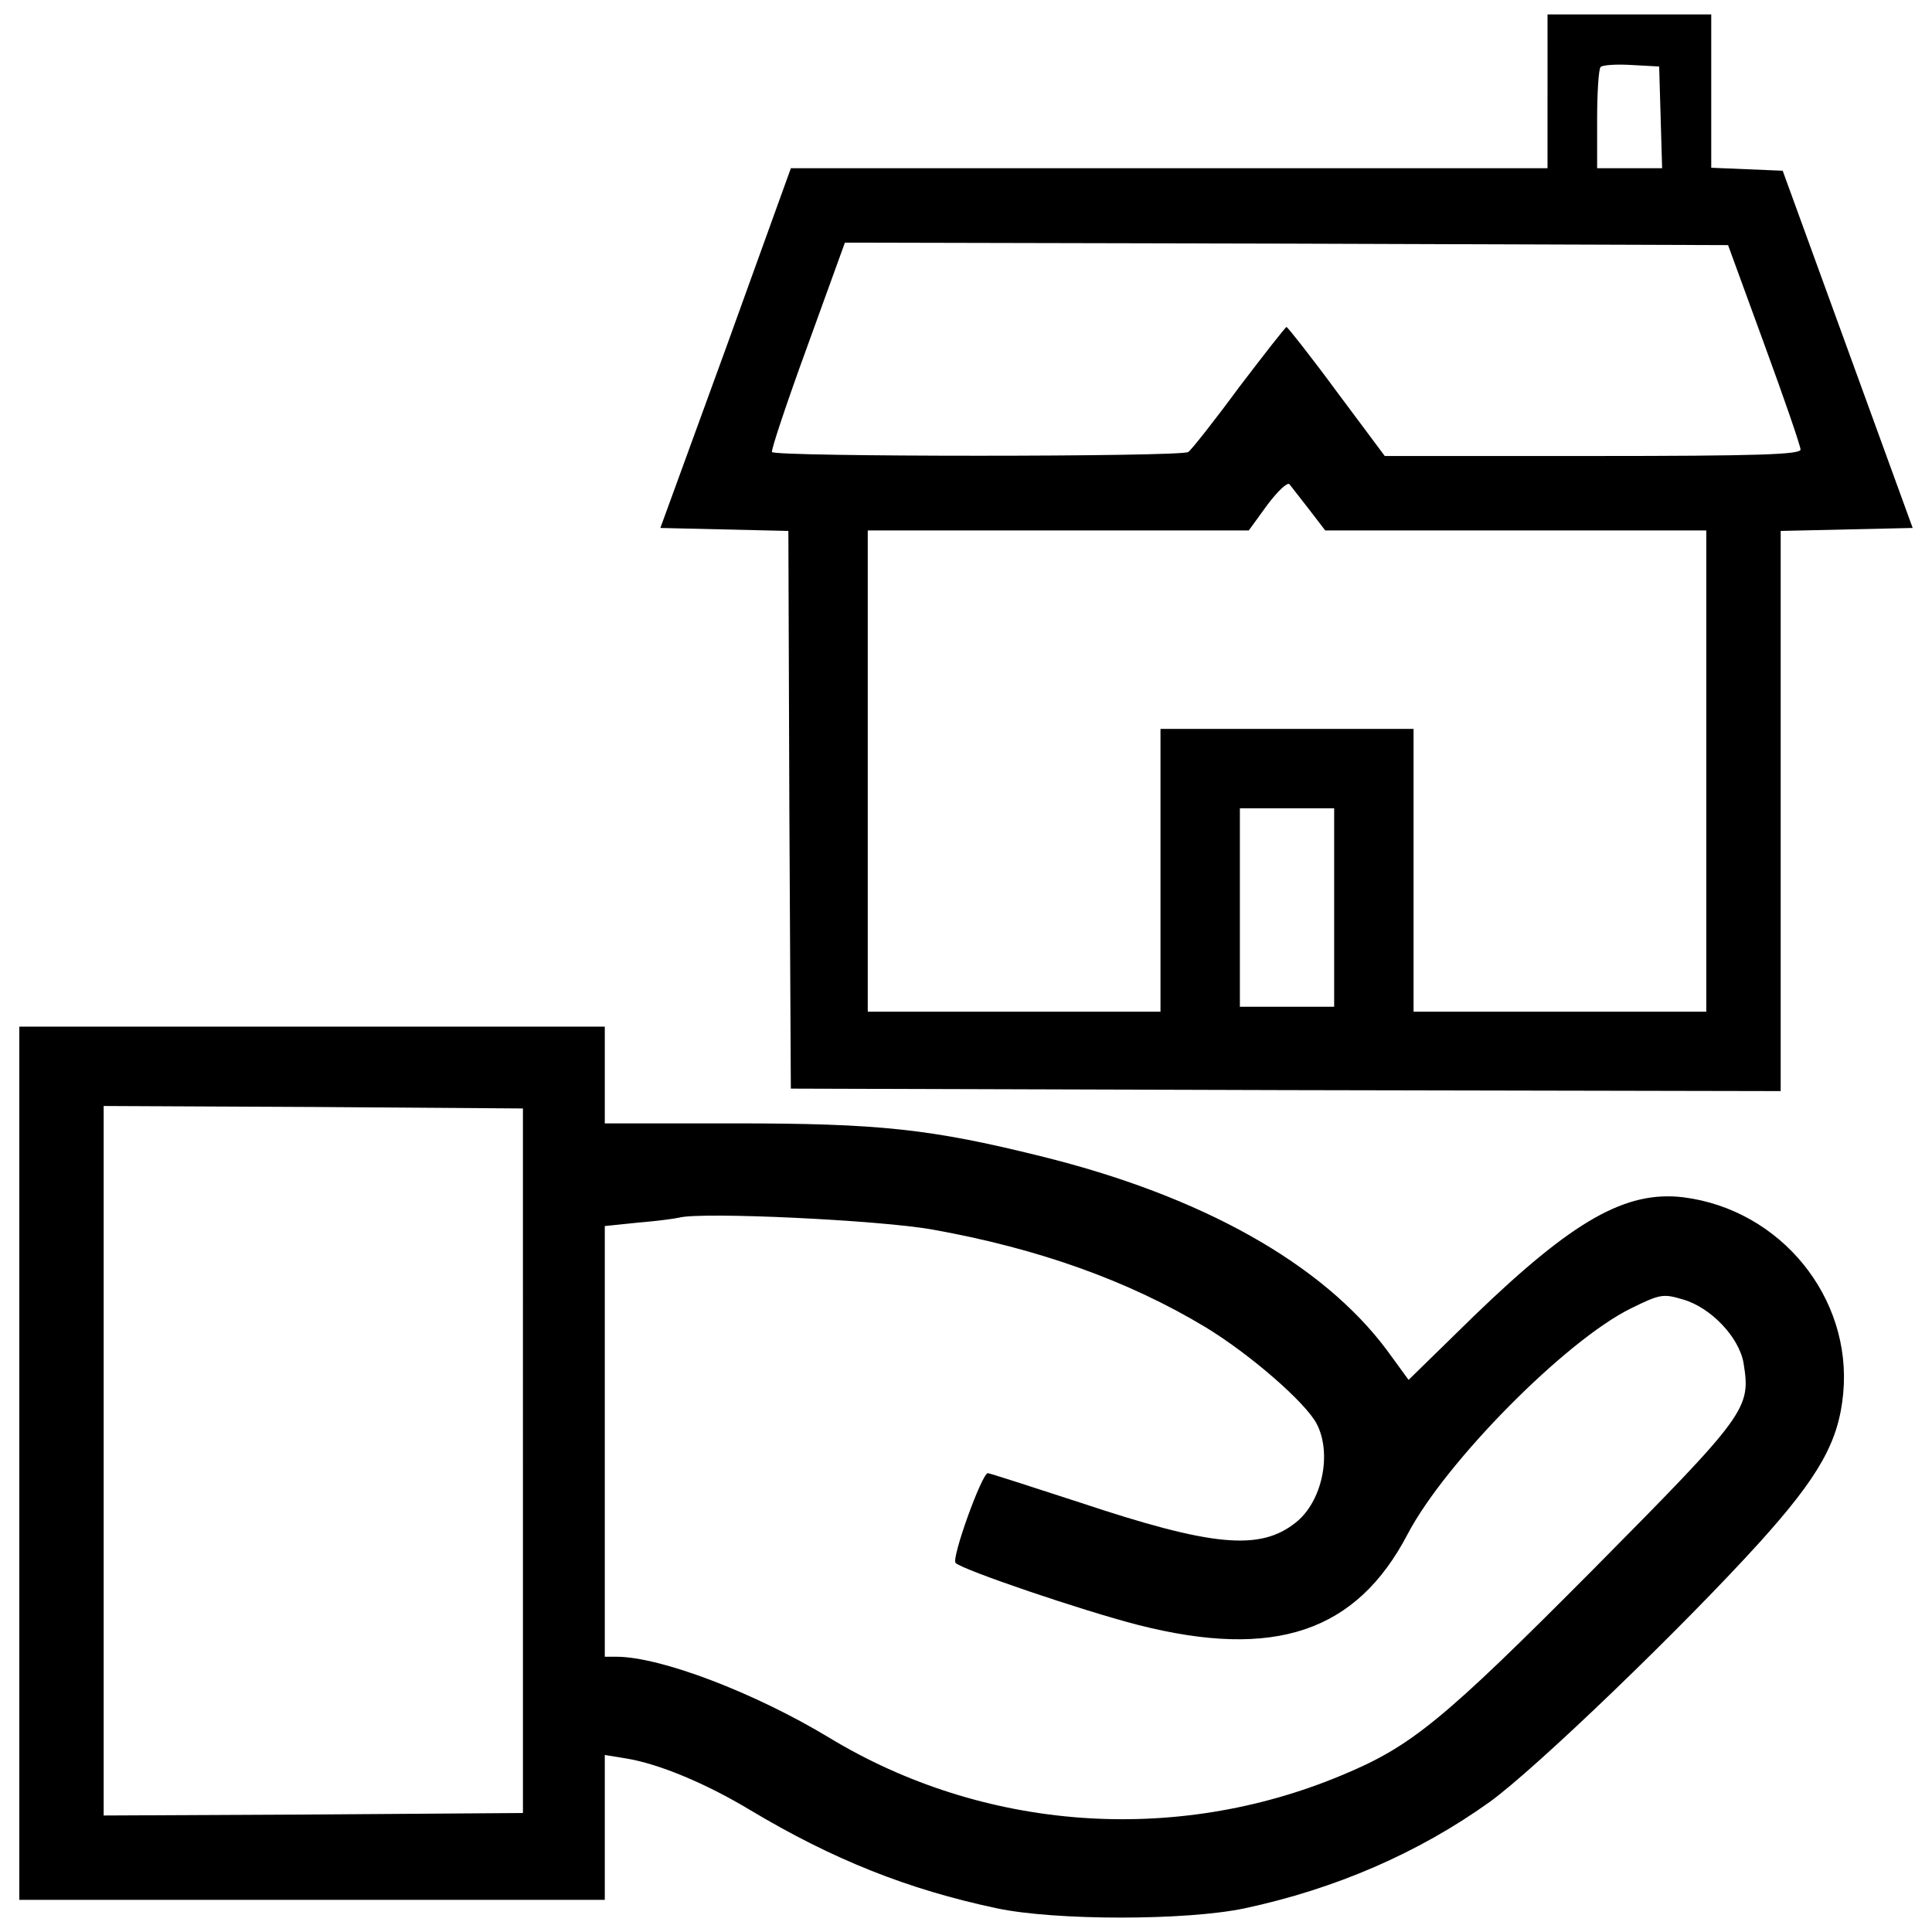 <?xml version="1.0" encoding="utf-8"?>
<!-- Svg Vector Icons : http://www.onlinewebfonts.com/icon -->
<!DOCTYPE svg PUBLIC "-//W3C//DTD SVG 1.1//EN" "http://www.w3.org/Graphics/SVG/1.1/DTD/svg11.dtd">
<svg version="1.1" xmlns="http://www.w3.org/2000/svg" xmlns:xlink="http://www.w3.org/1999/xlink" x="0px" y="0px" viewBox="0 0 1000 1000" enable-background="new 0 0 1000 1000" xml:space="preserve">
<g><g transform="translate(0,511) scale(0.1,-0.1)"><path d="M8009.9,4637.3v-398.1H6052.9H4093.5L3757,3307l-339-929.7l331.3-7.7l331.3-7.7l5.1-1443.3l7.7-1443.3l2563-7.7l2560.4-5.1v1451v1448.4l341.6,7.7l341.6,7.7l-336.4,924.5l-336.4,924.5l-184.9,7.7l-184.9,7.7v395.5v398.1h-423.7h-423.7V4637.3z M8595.4,4503.8l7.7-264.5h-169.5h-166.9v251.7c0,138.7,7.7,262,18,272.2c10.3,10.3,82.2,15.4,161.8,10.3l141.3-7.7L8595.4,4503.8z M9132.1,3327.6c102.7-279.9,187.5-526.5,187.5-544.4c0-25.7-215.7-33.4-1076.1-33.4h-1076l-249.1,333.9c-136.1,184.9-254.3,333.9-259.4,333.9c-5.1,0-115.6-141.2-246.6-313.3c-128.4-174.6-246.5-323.6-262-333.9c-35.9-25.7-2141.8-25.7-2154.7,0c-5.1,10.3,77,256.8,184.9,552.1l192.6,531.6l2285.7-5.1l2285.6-7.7L9132.1,3327.6z M6774.6,2474.9l84.7-110.4h986.2h986.2V1119V-126.6h-757.6h-757.6v731.9v731.9h-654.9h-654.9V605.3v-731.9h-757.6h-757.6V1119v1245.5h986.2h986.1l95,131c53.9,71.9,105.3,120.7,115.6,107.9C6682.1,2593.1,6728.3,2534,6774.6,2474.9z M6905.6,412.7v-513.6h-244h-244v513.6v513.6h244h244V412.7z"/><path d="M100-2463.6v-2260h1515.2h1515.2v374.9v375l110.4-18c172.1-28.2,416-131,642-267.1c428.9-256.8,816.7-410.9,1276.4-508.5c303-64.2,981-64.2,1284.1,0c467.4,100.2,896.3,285.1,1266.1,549.6c236.3,169.5,1001.6,906.5,1397.1,1343.1c310.7,344.1,410.9,523.9,434,773c46.3,495.7-323.6,950.2-826.9,1014.4c-297.9,36-570.1-118.1-1083.8-613.8l-339-331.3l-110.4,151.5c-333.8,449.4-960.5,801.3-1795.1,1006.7c-570.1,141.3-837.2,169.5-1582,169.5h-672.9v251.7v249.1H1615.2H100V-2463.6z M2706.7-2450.7v-1823.4l-1083.8-7.7L536.6-4287v1836.2v1836.2l1086.3-5.1l1083.8-7.7V-2450.7z M4825.4-1254c547-97.6,1014.4-264.5,1415-505.9c228.6-138.7,518.8-390.4,575.3-500.8c79.6-154.1,28.2-403.2-110.4-511.1c-184.9-146.4-431.4-123.3-1117.1,105.3c-251.7,82.2-467.4,151.5-475.1,151.5c-30.8,0-190.1-441.7-166.9-464.8c36-36,654.9-246.6,945.1-321c706.2-179.8,1130-36,1394.5,470c195.2,372.4,816.7,1001.6,1155.7,1168.5c151.5,74.5,166.9,77,269.7,46.2c143.8-41.1,290.2-195.2,313.3-328.7c38.5-236.3,20.5-262-778.1-1068.4C7465.4-3799,7303.6-3930,6944.1-4079c-865.5-362.1-1856.8-287.6-2652.9,195.2c-382.7,231.1-870.6,418.6-1101.7,418.6h-59.1v1114.6V-1236l174.6,18c95,7.7,190.1,20.5,210.6,25.7C3633.8-1161.5,4553.1-1205.2,4825.4-1254z"/></g></g>
</svg>